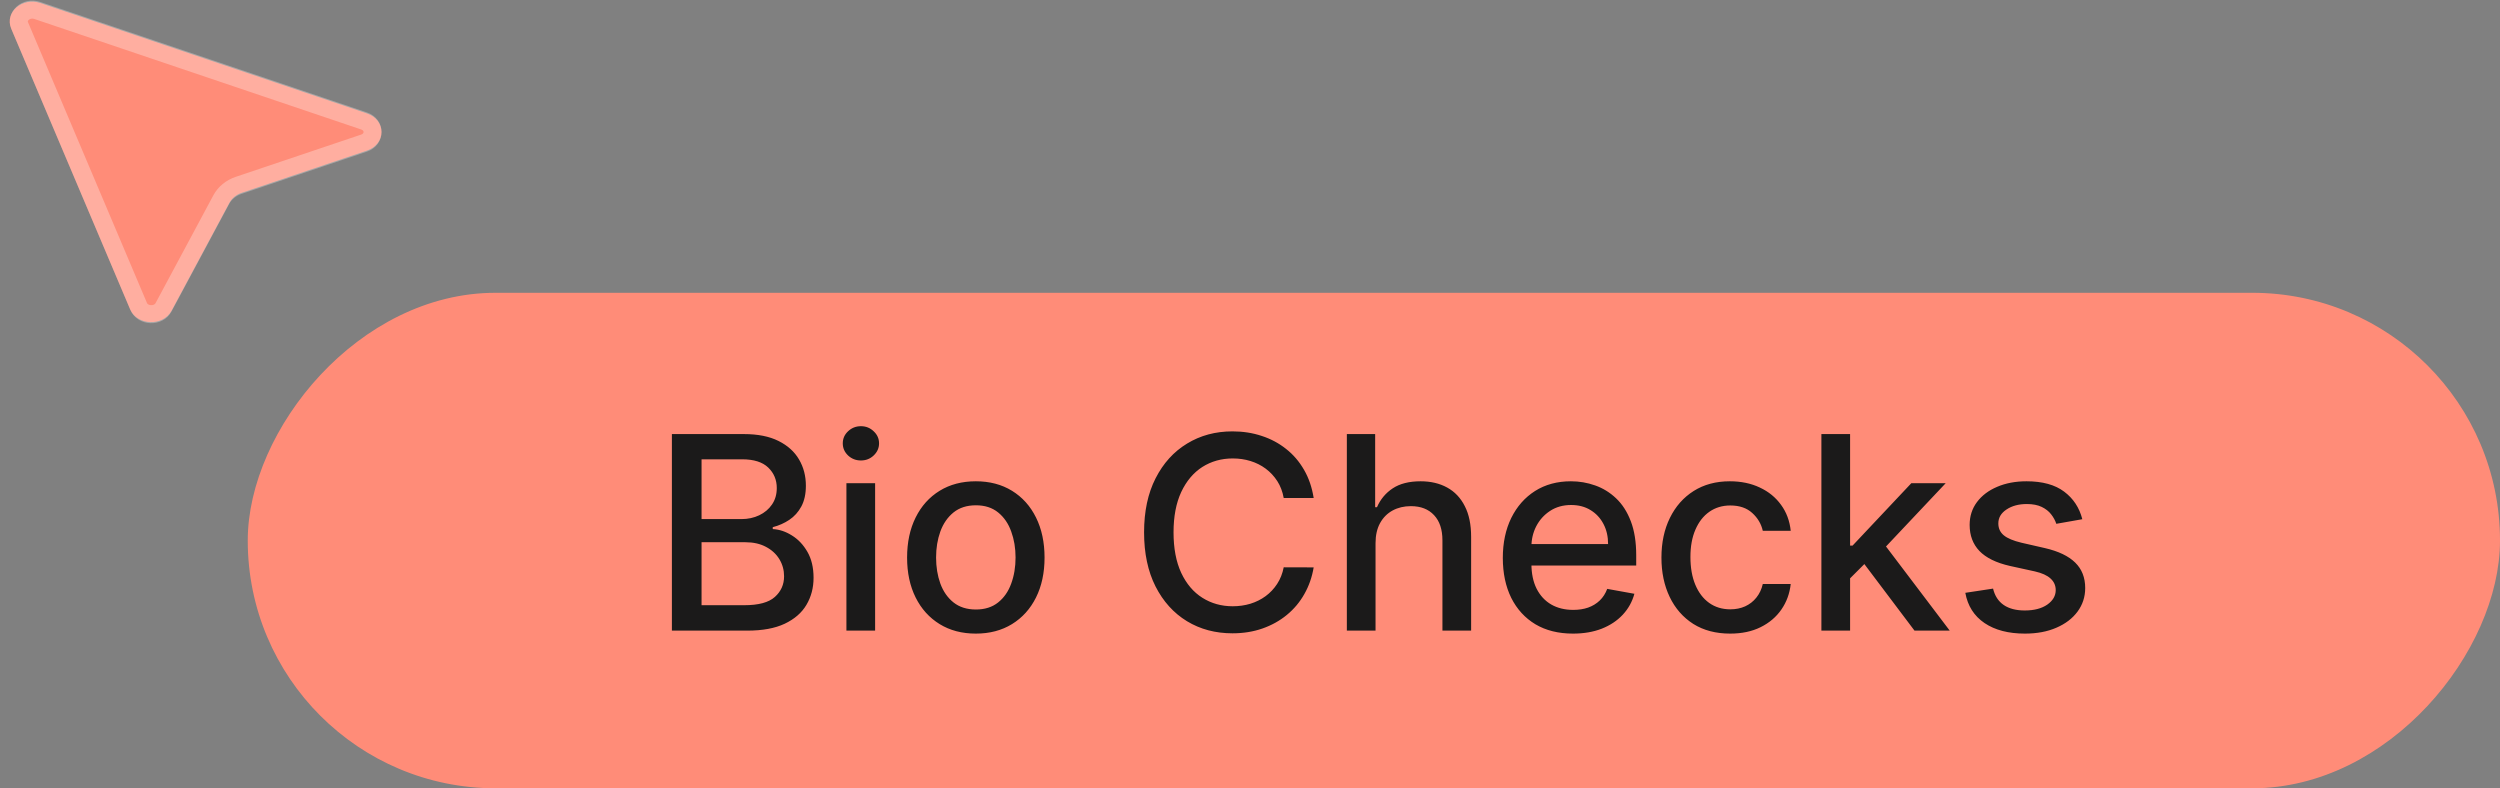 <svg width="111" height="35" viewBox="0 0 111 35" fill="none" xmlns="http://www.w3.org/2000/svg">
<rect x="0" y="0" width="111" height="35" fill="#808080" stroke="none"/>
<g clip-path="url(#clip0_11709_4122)">
<path d="M16.295 5.037L1.79 0.133C0.985 -0.139 0.194 0.554 0.495 1.266L5.776 13.729C6.085 14.46 7.238 14.503 7.616 13.797L10.184 9.007C10.295 8.802 10.491 8.641 10.732 8.56L16.294 6.686C17.151 6.397 17.152 5.327 16.295 5.037Z" fill="#FF8C78"/>
<path d="M16.157 5.367L1.652 0.463C1.169 0.3 0.694 0.716 0.875 1.143L6.156 13.606C6.341 14.044 7.033 14.07 7.26 13.647L9.828 8.857C9.983 8.569 10.257 8.345 10.594 8.231L16.157 6.357C16.671 6.184 16.671 5.541 16.157 5.367Z" stroke="white" stroke-opacity="0.3" stroke-width="0.8" stroke-linecap="square"/>
</g>
<rect width="100" height="22" rx="11" transform="matrix(-1 0 0 1 111 13)" fill="#FF8C78"/>
<path d="M29.832 28V19.273H33.028C33.647 19.273 34.16 19.375 34.566 19.579C34.972 19.781 35.276 20.055 35.478 20.402C35.68 20.746 35.781 21.134 35.781 21.565C35.781 21.929 35.714 22.236 35.58 22.486C35.447 22.733 35.268 22.932 35.044 23.082C34.822 23.23 34.578 23.338 34.31 23.406V23.491C34.6 23.506 34.883 23.599 35.159 23.773C35.437 23.943 35.667 24.186 35.849 24.501C36.031 24.817 36.122 25.2 36.122 25.652C36.122 26.098 36.017 26.499 35.806 26.854C35.599 27.206 35.278 27.486 34.843 27.693C34.409 27.898 33.853 28 33.177 28H29.832ZM31.149 26.871H33.049C33.68 26.871 34.132 26.749 34.404 26.504C34.677 26.26 34.813 25.954 34.813 25.588C34.813 25.312 34.744 25.06 34.605 24.829C34.465 24.599 34.267 24.416 34.008 24.28C33.752 24.143 33.448 24.075 33.096 24.075H31.149V26.871ZM31.149 23.048H32.913C33.208 23.048 33.474 22.991 33.71 22.878C33.948 22.764 34.137 22.605 34.276 22.401C34.419 22.193 34.489 21.949 34.489 21.668C34.489 21.307 34.363 21.004 34.11 20.76C33.857 20.516 33.47 20.393 32.947 20.393H31.149V23.048ZM37.581 28V21.454H38.855V28H37.581ZM38.225 20.445C38.003 20.445 37.813 20.371 37.654 20.223C37.497 20.072 37.419 19.893 37.419 19.686C37.419 19.476 37.497 19.297 37.654 19.149C37.813 18.999 38.003 18.923 38.225 18.923C38.446 18.923 38.635 18.999 38.791 19.149C38.95 19.297 39.03 19.476 39.03 19.686C39.03 19.893 38.95 20.072 38.791 20.223C38.635 20.371 38.446 20.445 38.225 20.445ZM43.327 28.132C42.713 28.132 42.177 27.991 41.72 27.71C41.263 27.429 40.907 27.035 40.655 26.53C40.402 26.024 40.275 25.433 40.275 24.757C40.275 24.078 40.402 23.484 40.655 22.976C40.907 22.467 41.263 22.072 41.72 21.791C42.177 21.51 42.713 21.369 43.327 21.369C43.94 21.369 44.476 21.51 44.933 21.791C45.39 22.072 45.746 22.467 45.998 22.976C46.251 23.484 46.378 24.078 46.378 24.757C46.378 25.433 46.251 26.024 45.998 26.53C45.746 27.035 45.39 27.429 44.933 27.71C44.476 27.991 43.94 28.132 43.327 28.132ZM43.331 27.062C43.728 27.062 44.058 26.957 44.319 26.747C44.581 26.537 44.774 26.257 44.899 25.908C45.027 25.558 45.091 25.173 45.091 24.753C45.091 24.335 45.027 23.952 44.899 23.602C44.774 23.25 44.581 22.967 44.319 22.754C44.058 22.541 43.728 22.435 43.331 22.435C42.93 22.435 42.598 22.541 42.334 22.754C42.072 22.967 41.878 23.25 41.75 23.602C41.625 23.952 41.562 24.335 41.562 24.753C41.562 25.173 41.625 25.558 41.75 25.908C41.878 26.257 42.072 26.537 42.334 26.747C42.598 26.957 42.93 27.062 43.331 27.062ZM58.327 22.111H56.997C56.946 21.827 56.851 21.577 56.712 21.361C56.572 21.145 56.402 20.962 56.2 20.811C55.998 20.66 55.773 20.547 55.523 20.47C55.275 20.393 55.013 20.355 54.734 20.355C54.231 20.355 53.781 20.482 53.383 20.734C52.989 20.987 52.676 21.358 52.446 21.847C52.219 22.335 52.105 22.932 52.105 23.636C52.105 24.347 52.219 24.946 52.446 25.435C52.676 25.923 52.99 26.293 53.388 26.543C53.785 26.793 54.233 26.918 54.73 26.918C55.005 26.918 55.267 26.881 55.514 26.807C55.764 26.73 55.99 26.618 56.192 26.47C56.393 26.322 56.564 26.142 56.703 25.929C56.845 25.713 56.943 25.466 56.997 25.188L58.327 25.192C58.255 25.621 58.118 26.016 57.913 26.376C57.712 26.734 57.452 27.044 57.133 27.305C56.818 27.564 56.457 27.764 56.051 27.906C55.645 28.048 55.202 28.119 54.721 28.119C53.966 28.119 53.292 27.94 52.702 27.582C52.111 27.222 51.645 26.706 51.304 26.035C50.966 25.365 50.797 24.565 50.797 23.636C50.797 22.704 50.967 21.905 51.308 21.237C51.649 20.567 52.115 20.053 52.706 19.695C53.297 19.334 53.969 19.153 54.721 19.153C55.184 19.153 55.616 19.22 56.017 19.354C56.42 19.484 56.782 19.678 57.103 19.933C57.425 20.186 57.69 20.496 57.9 20.862C58.111 21.226 58.253 21.642 58.327 22.111ZM61.074 24.114V28H59.8V19.273H61.057V22.52H61.138C61.291 22.168 61.526 21.888 61.841 21.68C62.156 21.473 62.568 21.369 63.077 21.369C63.526 21.369 63.918 21.462 64.253 21.646C64.591 21.831 64.853 22.107 65.037 22.473C65.225 22.837 65.318 23.291 65.318 23.837V28H64.044V23.99C64.044 23.51 63.921 23.138 63.673 22.874C63.426 22.607 63.083 22.473 62.642 22.473C62.341 22.473 62.071 22.537 61.833 22.665C61.597 22.793 61.411 22.98 61.274 23.227C61.141 23.472 61.074 23.767 61.074 24.114ZM69.84 28.132C69.195 28.132 68.639 27.994 68.174 27.719C67.71 27.44 67.353 27.05 67.1 26.547C66.85 26.041 66.725 25.449 66.725 24.77C66.725 24.099 66.85 23.509 67.1 22.997C67.353 22.486 67.705 22.087 68.156 21.8C68.611 21.513 69.142 21.369 69.75 21.369C70.12 21.369 70.478 21.43 70.824 21.553C71.171 21.675 71.482 21.866 71.757 22.128C72.033 22.389 72.25 22.729 72.409 23.146C72.568 23.561 72.648 24.065 72.648 24.659V25.111H67.445V24.156H71.399C71.399 23.821 71.331 23.524 71.195 23.266C71.058 23.004 70.867 22.798 70.62 22.648C70.375 22.497 70.088 22.422 69.759 22.422C69.401 22.422 69.088 22.51 68.821 22.686C68.557 22.859 68.353 23.087 68.208 23.368C68.066 23.646 67.995 23.949 67.995 24.276V25.021C67.995 25.459 68.071 25.831 68.225 26.138C68.381 26.445 68.598 26.679 68.877 26.841C69.155 27 69.48 27.079 69.853 27.079C70.094 27.079 70.314 27.046 70.513 26.977C70.712 26.906 70.884 26.801 71.029 26.662C71.174 26.523 71.284 26.351 71.361 26.146L72.567 26.364C72.47 26.719 72.297 27.03 72.047 27.297C71.8 27.561 71.489 27.767 71.114 27.915C70.742 28.06 70.317 28.132 69.84 28.132ZM76.819 28.132C76.185 28.132 75.64 27.989 75.182 27.702C74.728 27.412 74.378 27.013 74.134 26.504C73.89 25.996 73.768 25.413 73.768 24.757C73.768 24.092 73.893 23.506 74.143 22.997C74.393 22.486 74.745 22.087 75.199 21.8C75.654 21.513 76.189 21.369 76.806 21.369C77.303 21.369 77.746 21.462 78.135 21.646C78.525 21.828 78.839 22.084 79.077 22.413C79.319 22.743 79.462 23.128 79.508 23.568H78.268C78.199 23.261 78.043 22.997 77.799 22.776C77.557 22.554 77.234 22.443 76.827 22.443C76.472 22.443 76.161 22.537 75.894 22.724C75.63 22.909 75.424 23.173 75.276 23.517C75.128 23.858 75.055 24.261 75.055 24.727C75.055 25.204 75.127 25.616 75.272 25.963C75.417 26.31 75.621 26.578 75.885 26.768C76.153 26.959 76.466 27.054 76.827 27.054C77.069 27.054 77.287 27.01 77.484 26.922C77.682 26.831 77.849 26.702 77.982 26.534C78.118 26.366 78.214 26.165 78.268 25.929H79.508C79.462 26.352 79.324 26.73 79.094 27.062C78.864 27.395 78.556 27.656 78.17 27.847C77.786 28.037 77.336 28.132 76.819 28.132ZM82.042 25.78L82.034 24.224H82.255L84.863 21.454H86.389L83.414 24.608H83.214L82.042 25.78ZM80.87 28V19.273H82.144V28H80.87ZM85.004 28L82.66 24.889L83.538 23.999L86.568 28H85.004ZM92.455 23.053L91.3 23.257C91.252 23.109 91.175 22.969 91.07 22.835C90.968 22.702 90.828 22.592 90.652 22.507C90.476 22.422 90.256 22.379 89.992 22.379C89.631 22.379 89.33 22.46 89.088 22.622C88.847 22.781 88.726 22.987 88.726 23.24C88.726 23.459 88.807 23.635 88.969 23.768C89.131 23.902 89.392 24.011 89.753 24.097L90.793 24.335C91.395 24.474 91.844 24.689 92.139 24.979C92.435 25.268 92.583 25.645 92.583 26.108C92.583 26.5 92.469 26.849 92.242 27.156C92.017 27.46 91.703 27.699 91.3 27.872C90.899 28.046 90.435 28.132 89.906 28.132C89.174 28.132 88.576 27.976 88.112 27.663C87.649 27.348 87.365 26.901 87.26 26.321L88.492 26.134C88.568 26.454 88.726 26.697 88.965 26.862C89.203 27.024 89.514 27.105 89.898 27.105C90.316 27.105 90.649 27.018 90.899 26.845C91.149 26.669 91.274 26.454 91.274 26.202C91.274 25.997 91.198 25.825 91.044 25.686C90.894 25.547 90.662 25.442 90.35 25.371L89.242 25.128C88.631 24.989 88.179 24.767 87.886 24.463C87.597 24.159 87.452 23.774 87.452 23.308C87.452 22.922 87.56 22.584 87.776 22.294C87.992 22.004 88.29 21.778 88.671 21.616C89.051 21.452 89.487 21.369 89.979 21.369C90.686 21.369 91.243 21.523 91.649 21.829C92.056 22.134 92.324 22.541 92.455 23.053Z" fill="#1B1A1A"/>
<defs>
<clipPath id="clip0_11709_4122">
<rect width="15.006" height="17" fill="white" transform="matrix(0 1 1 0 0 0)"/>
</clipPath>
</defs>
</svg>
